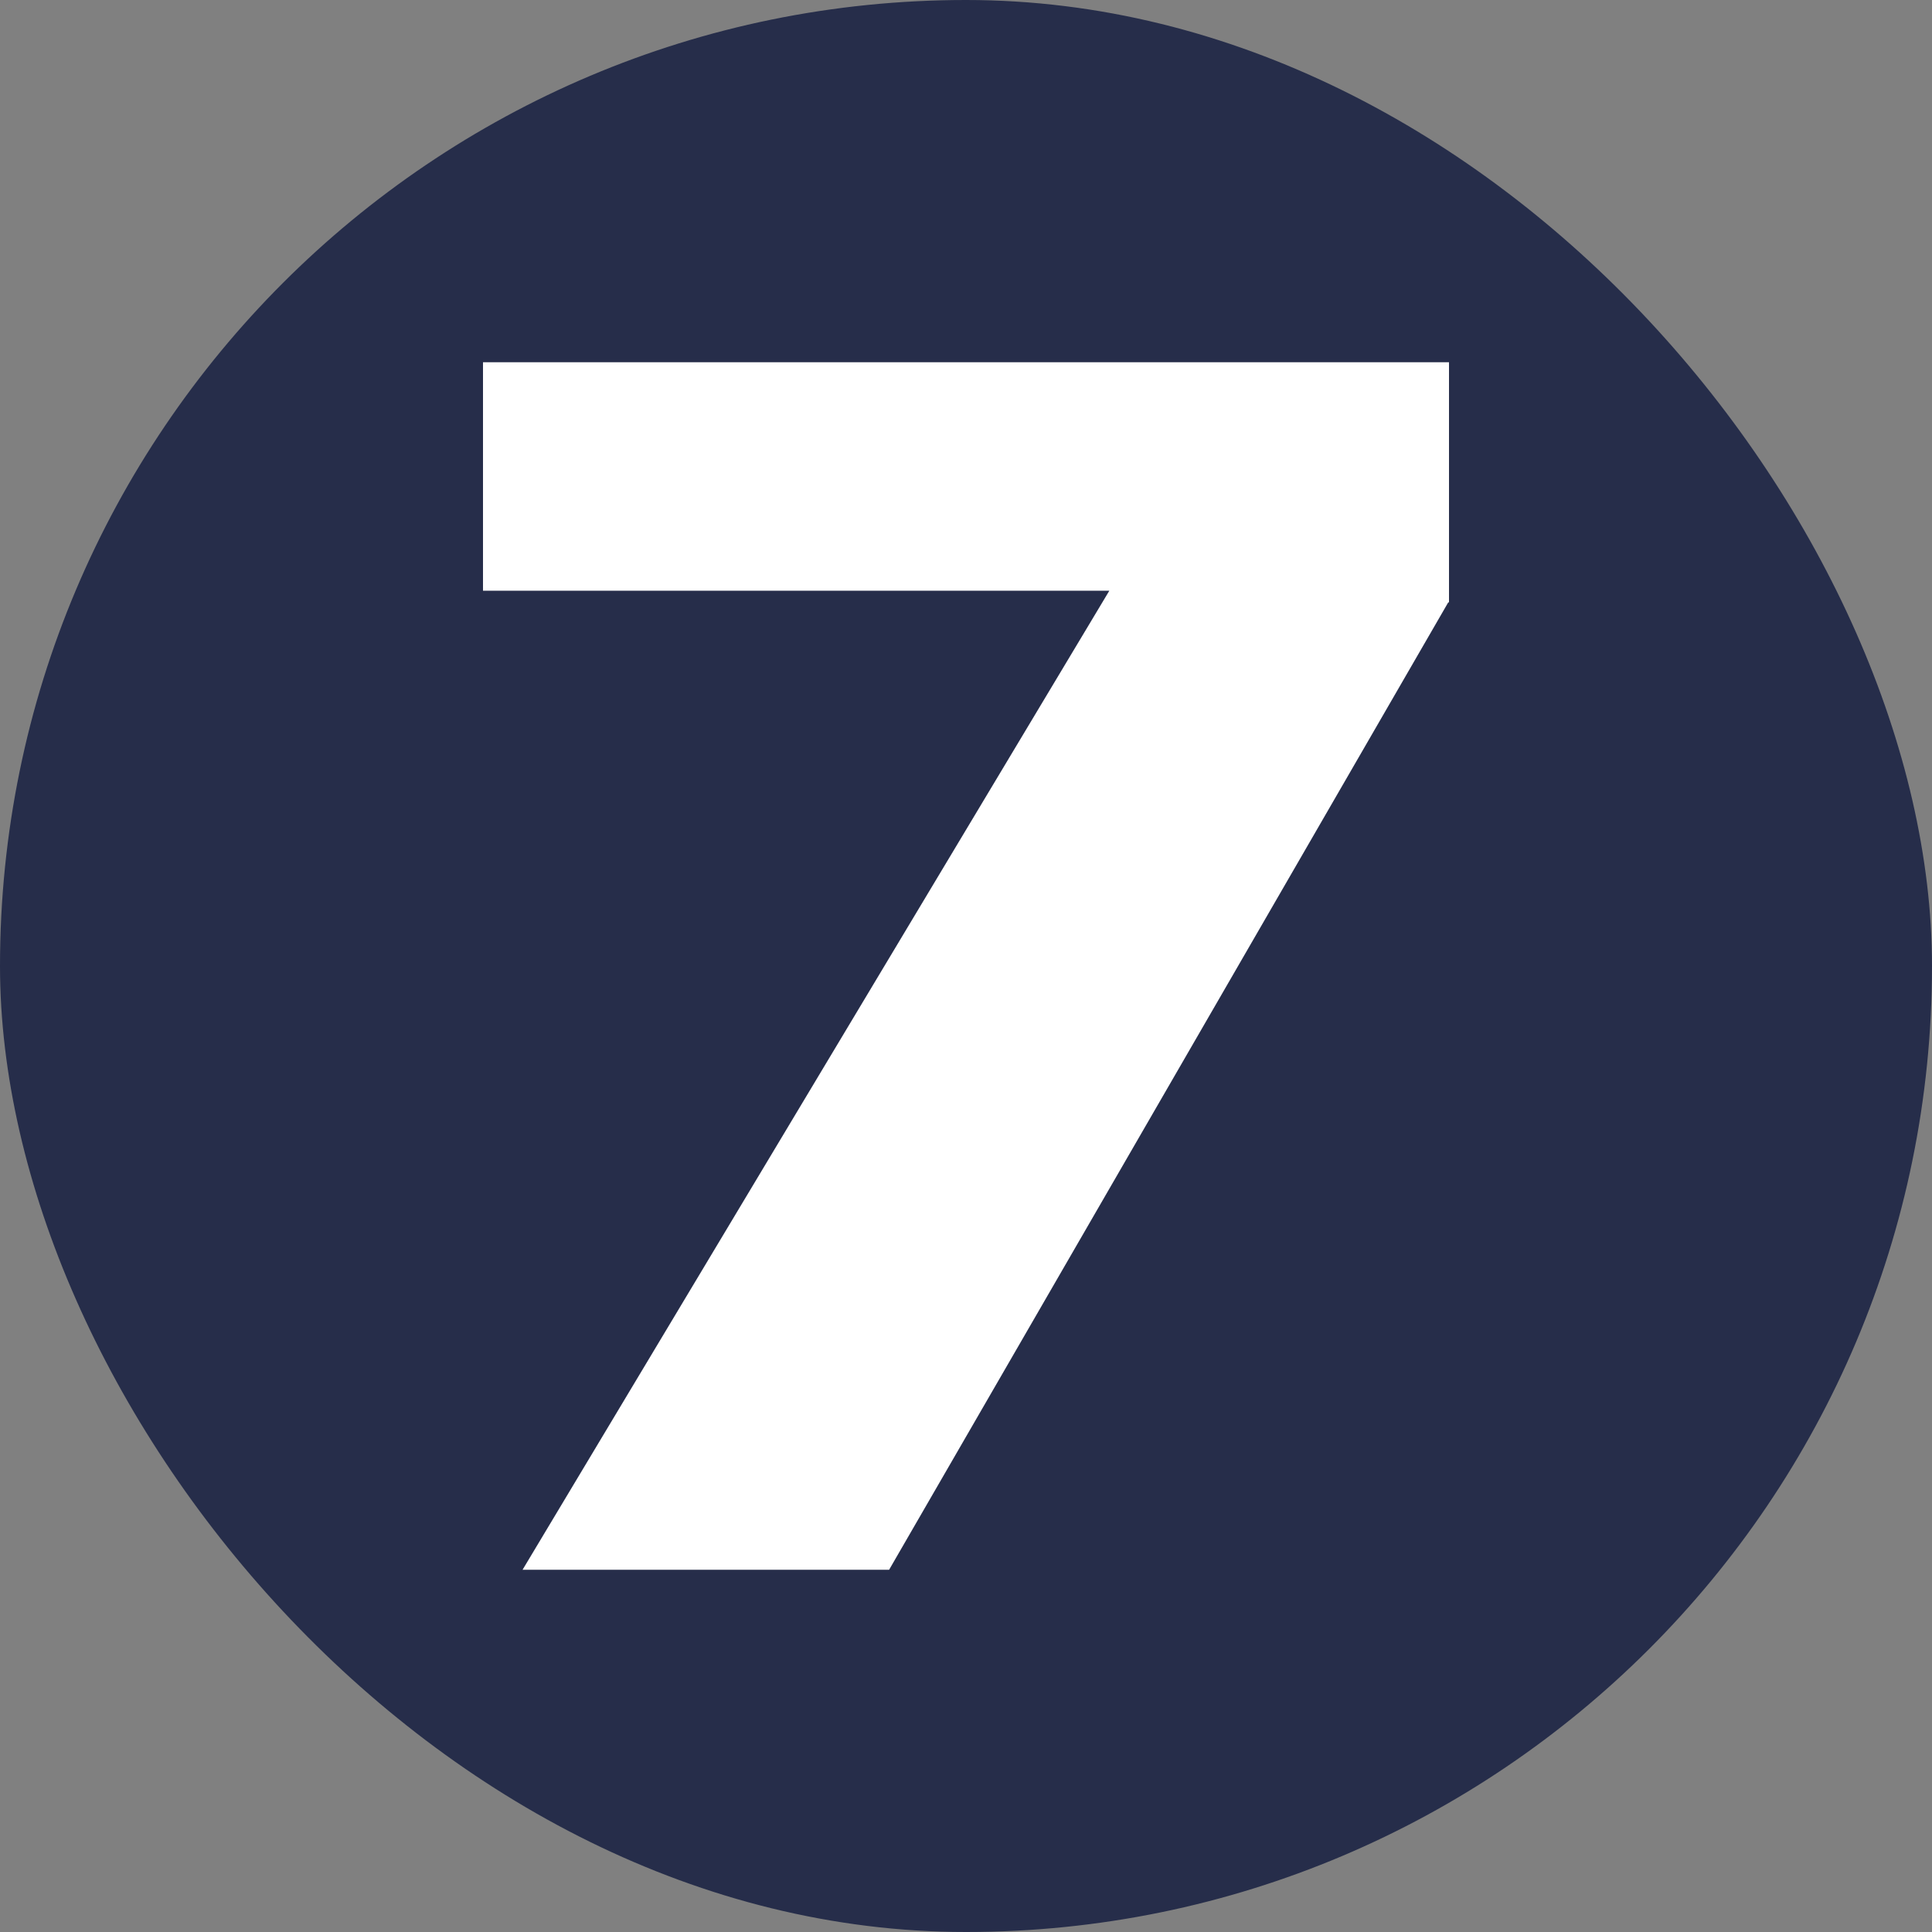 <svg width="48" height="48" viewBox="0 0 48 48" fill="none" xmlns="http://www.w3.org/2000/svg">
<rect x="0" y="0" width="48" height="48" fill="#808080" stroke="none"/>
<rect width="48" height="48" rx="24" fill="#262D4A"/>
<path d="M35.981 14.966L22.09 39H12.983L27.561 14.676H12V9H36V14.966H35.981Z" fill="white"/>
</svg>
